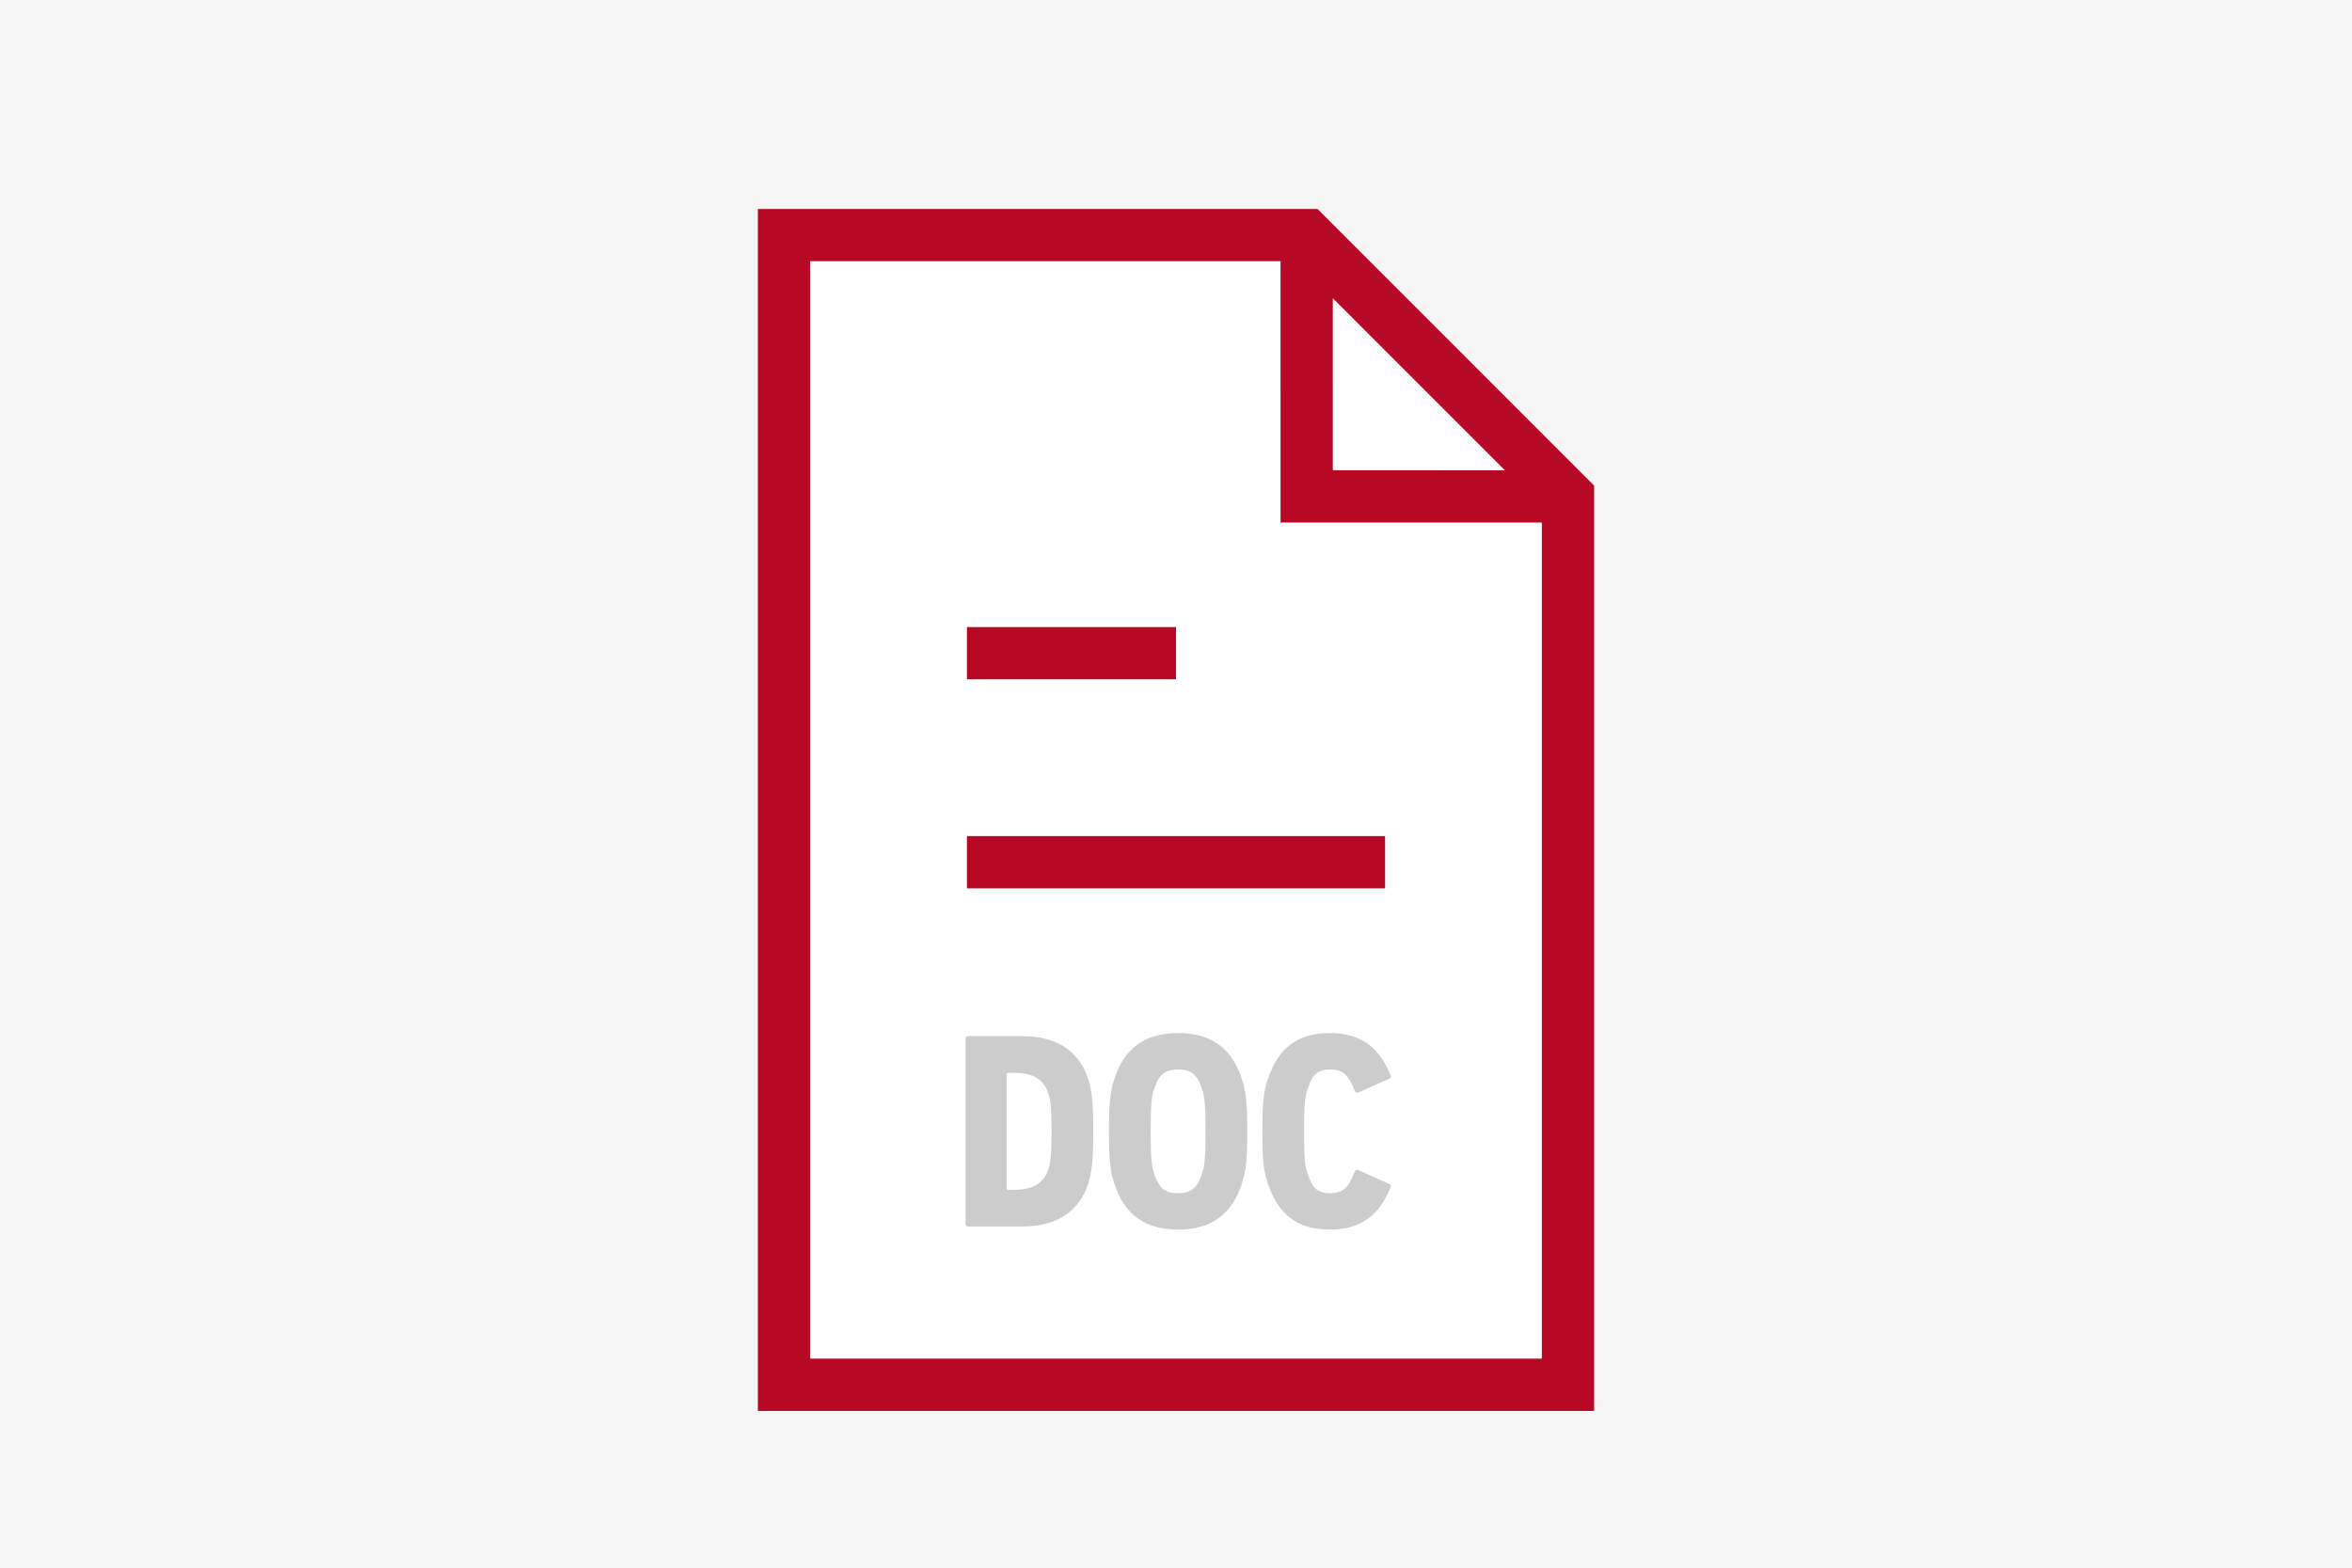 <?xml version="1.0" encoding="UTF-8"?>
<svg width="420px" height="280px" viewBox="0 0 420 280" version="1.1" xmlns="http://www.w3.org/2000/svg" xmlns:xlink="http://www.w3.org/1999/xlink">
    <title>Poster__Document--DOC</title>
    <defs>
        <filter id="filter-1">
            <feColorMatrix in="SourceGraphic" type="matrix" values="0 0 0 0 0.8 0 0 0 0 0.8 0 0 0 0 0.8 0 0 0 1 0"></feColorMatrix>
        </filter>
    </defs>
    <g id="Poster__Document--DOC" stroke="none" stroke-width="1" fill="none" fill-rule="evenodd">
        <rect fill="#F5F5F5" x="0" y="0" width="420" height="280"></rect>
        <polygon id="Background" fill="#FFFFFF" points="140.081 42.439 233.422 42.439 279.199 89.053 279.199 247.354 140.081 247.354"></polygon>
        <g filter="url(#filter-1)" fill="#CCCCCC" id="☝️-Elements-/-Icons-/-Document">
            <g transform="translate(70, 0)">
                <rect id="-bounding-box-" fill="none" x="0" y="0" width="280" height="280"></rect>
                <path d="M165.267,37.324 L214.667,86.734 L214.667,252 L65.333,252 L65.333,37.324 L165.267,37.324 Z M158.666,46.647 L74.667,46.648 L74.667,242.657 L205.333,242.657 L205.333,93.333 L158.667,93.333 L158.666,46.647 Z M177.333,186.667 L177.333,196 L102.667,196 L102.667,186.667 L177.333,186.667 Z M177.333,149.333 L177.333,158.667 L102.667,158.667 L102.667,149.333 L177.333,149.333 Z M140,112 L140,121.333 L102.667,121.333 L102.667,112 L140,112 Z M167.999,53.256 L168,83.991 L198.733,83.997 L167.999,53.256 Z" id="Icon" fill="#B70826" fill-rule="nonzero"></path>
            </g>
        </g>
        <rect id="Rectangle" fill="#FFFFFF" x="158" y="177" width="103" height="28.5"></rect>
        <path d="M182.575,219.062 C188.525,219.062 192.675,216.512 194.325,211.412 C194.91,209.561 195.209,207.709 195.224,202.482 L195.225,202.062 C195.225,196.512 194.925,194.612 194.325,192.712 C192.675,187.612 188.525,185.062 182.575,185.062 L172.925,185.062 C172.625,185.062 172.425,185.262 172.425,185.562 L172.425,218.562 C172.425,218.862 172.625,219.062 172.925,219.062 L182.575,219.062 Z M180.925,212.512 L180.075,212.512 C179.875,212.512 179.775,212.412 179.775,212.212 L179.775,191.912 C179.775,191.712 179.875,191.612 180.075,191.612 L180.925,191.612 C184.325,191.612 186.375,192.612 187.225,195.362 C187.575,196.362 187.775,197.662 187.775,202.062 C187.775,206.462 187.575,207.762 187.225,208.762 C186.375,211.512 184.325,212.512 180.925,212.512 Z M210.375,219.612 C216.325,219.612 220.025,216.862 221.775,211.362 C222.502,209.083 222.712,207.227 222.724,202.512 L222.725,202.062 C222.725,197.012 222.525,195.112 221.775,192.762 C220.025,187.262 216.325,184.512 210.375,184.512 C204.425,184.512 200.725,187.262 198.975,192.762 C198.248,195.041 198.038,196.896 198.026,201.611 L198.025,202.062 C198.025,207.112 198.225,209.012 198.975,211.362 C200.725,216.862 204.425,219.612 210.375,219.612 Z M210.375,213.112 C207.575,213.112 206.775,211.712 206.025,209.362 C205.625,208.162 205.475,206.512 205.475,202.062 C205.475,197.612 205.625,195.962 206.025,194.762 C206.775,192.412 207.575,191.012 210.375,191.012 C213.175,191.012 213.975,192.412 214.725,194.762 C215.125,195.962 215.275,197.612 215.275,202.062 C215.275,206.512 215.125,208.162 214.725,209.362 C213.975,211.712 213.175,213.112 210.375,213.112 Z M237.475,219.612 C243.225,219.612 246.425,216.812 248.325,212.062 C248.475,211.812 248.375,211.562 248.075,211.462 L242.625,209.012 C242.325,208.862 242.075,208.962 241.925,209.262 C240.975,211.462 240.375,213.112 237.525,213.112 C234.875,213.112 234.175,211.712 233.425,209.362 C233.035,208.144 232.883,206.973 232.875,202.428 L232.875,202.062 C232.875,197.212 233.025,196.012 233.425,194.762 C234.175,192.412 234.875,191.012 237.525,191.012 C240.375,191.012 240.975,192.662 241.925,194.862 C242.075,195.162 242.325,195.262 242.625,195.112 L248.075,192.662 C248.375,192.562 248.475,192.312 248.325,192.062 C246.425,187.312 243.225,184.512 237.475,184.512 C231.525,184.512 228.175,187.312 226.375,192.862 C225.646,195.001 225.437,196.714 225.425,201.632 L225.425,202.062 C225.425,207.312 225.625,209.062 226.375,211.262 C228.175,216.812 231.525,219.612 237.475,219.612 Z" id="DOC" fill="#CCCCCC" fill-rule="nonzero"></path>
    </g>
</svg>